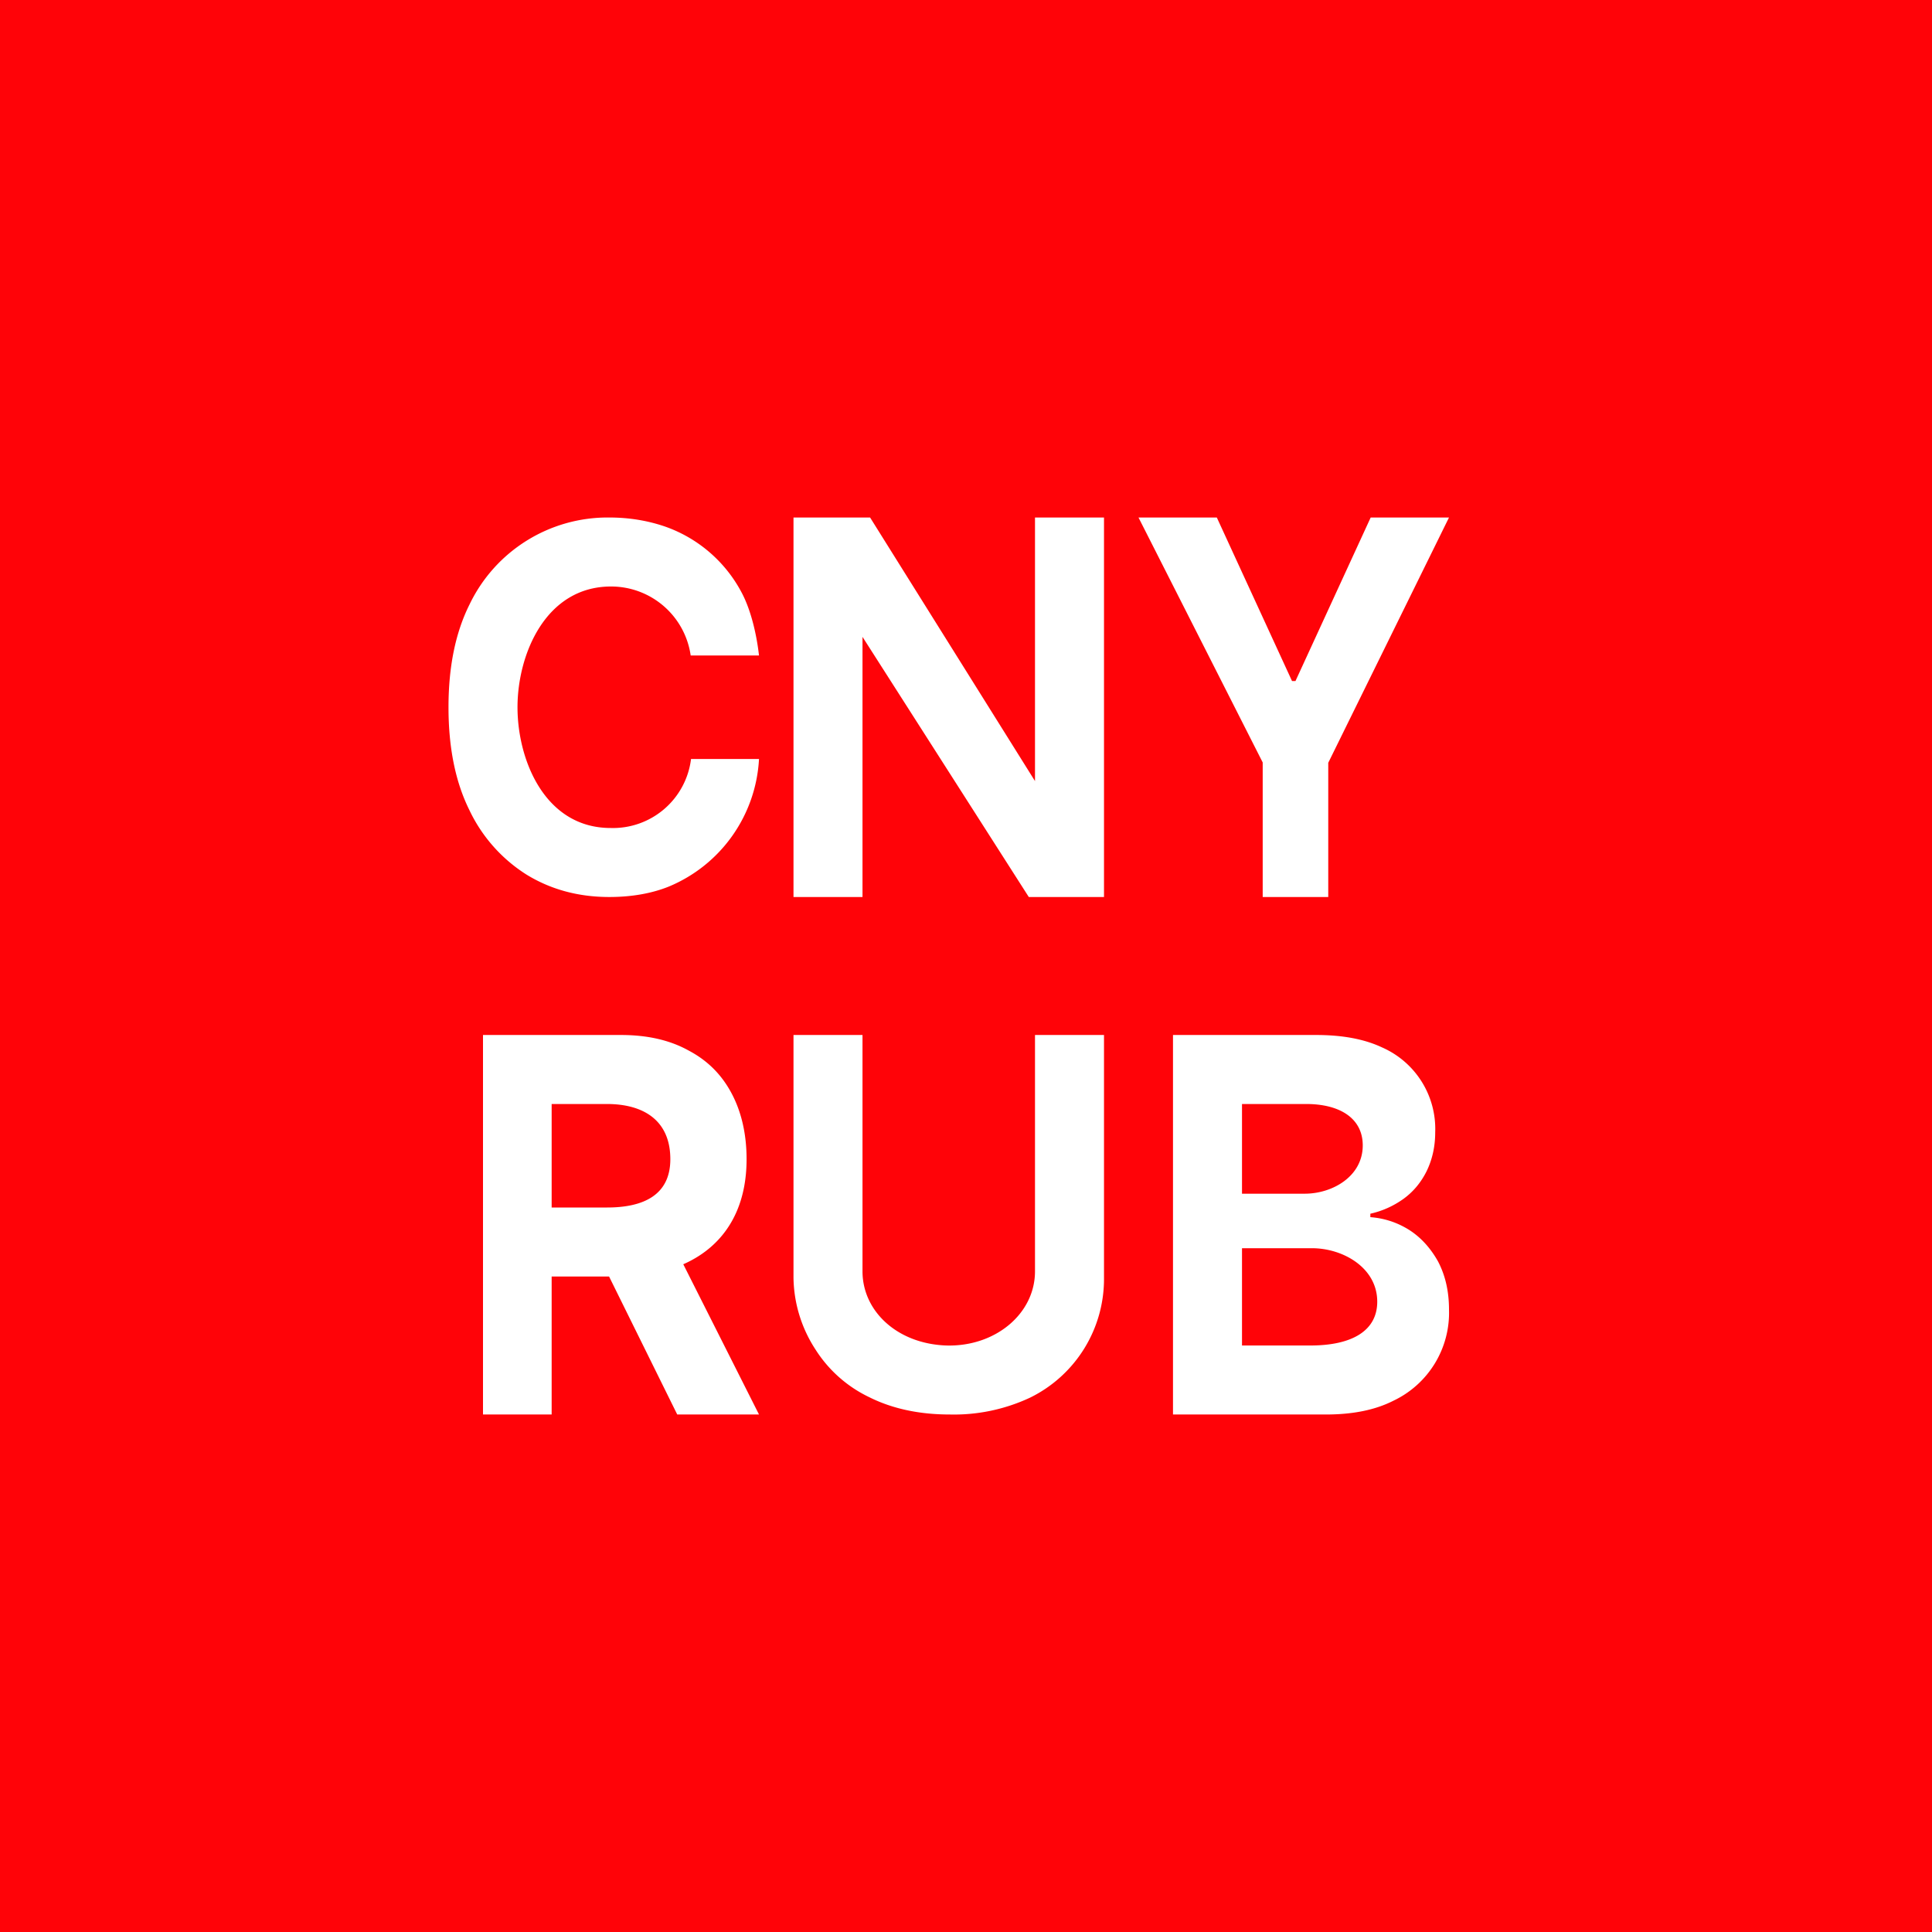 <!-- by TradingView --><svg width="56" height="56" viewBox="0 0 56 56" xmlns="http://www.w3.org/2000/svg"><path fill="#FF0308" d="M0 0h56v56H0z"/><path d="M33 15h2.27l2.18 4.74h.1L39.73 15H42l-3.5 7.11V26h-1.9V22.1L33 15ZM34 41V30h4.15c.77 0 1.4.12 1.91.36a2.58 2.58 0 0 1 1.54 2.46c0 .43-.09.8-.25 1.13-.16.32-.38.59-.67.8-.28.2-.6.35-.96.43v.1c.4.03.77.15 1.11.36.35.22.63.53.85.92.21.4.32.86.32 1.4a2.82 2.82 0 0 1-1.61 2.64c-.53.27-1.18.4-1.96.4H34Zm2-2h1.98c1.23 0 1.94-.44 1.94-1.27 0-.99-1-1.55-1.89-1.55H36V39Zm0-4.4h1.82c.8 0 1.68-.5 1.68-1.4 0-.79-.67-1.2-1.64-1.2H36v2.6ZM14 41V30h4c.77 0 1.42.15 1.96.45.55.29.96.7 1.25 1.25.28.53.43 1.17.43 1.9 0 2.27-1.55 3.4-3.7 3.4h-2.67v-2h2.33c1.05 0 1.83-.36 1.83-1.4 0-1.12-.77-1.6-1.84-1.6h-1.6v9h-2Zm5.48-5L22 41h-2.37l-2.47-5h2.32ZM30 30h2v7.04a3.83 3.83 0 0 1-2.14 3.47 5.2 5.2 0 0 1-2.33.49c-.89 0-1.67-.17-2.33-.5a3.76 3.76 0 0 1-1.56-1.38 3.9 3.9 0 0 1-.64-2.08V30h2v6.85c0 1.15 1 2.1 2.43 2.15 1.42.04 2.57-.92 2.57-2.15V30ZM22 19h-1.98a2.33 2.33 0 0 0-2.31-2C15.82 17 15 18.96 15 20.5s.8 3.5 2.7 3.5a2.28 2.28 0 0 0 2.33-2H22a4.25 4.25 0 0 1-2.62 3.7c-.5.2-1.08.3-1.72.3-.9 0-1.7-.22-2.4-.65a4.48 4.48 0 0 1-1.66-1.88c-.4-.81-.6-1.8-.6-2.97 0-1.17.2-2.16.61-2.98A4.44 4.44 0 0 1 17.65 15c.59 0 1.12.09 1.62.26a4.01 4.01 0 0 1 2.26 1.98c.24.48.4 1.14.47 1.76ZM32 15v11h-2.18L25 18.46V26h-2V15h2.22L30 22.64V15h2Z" fill="#fff"/></svg>